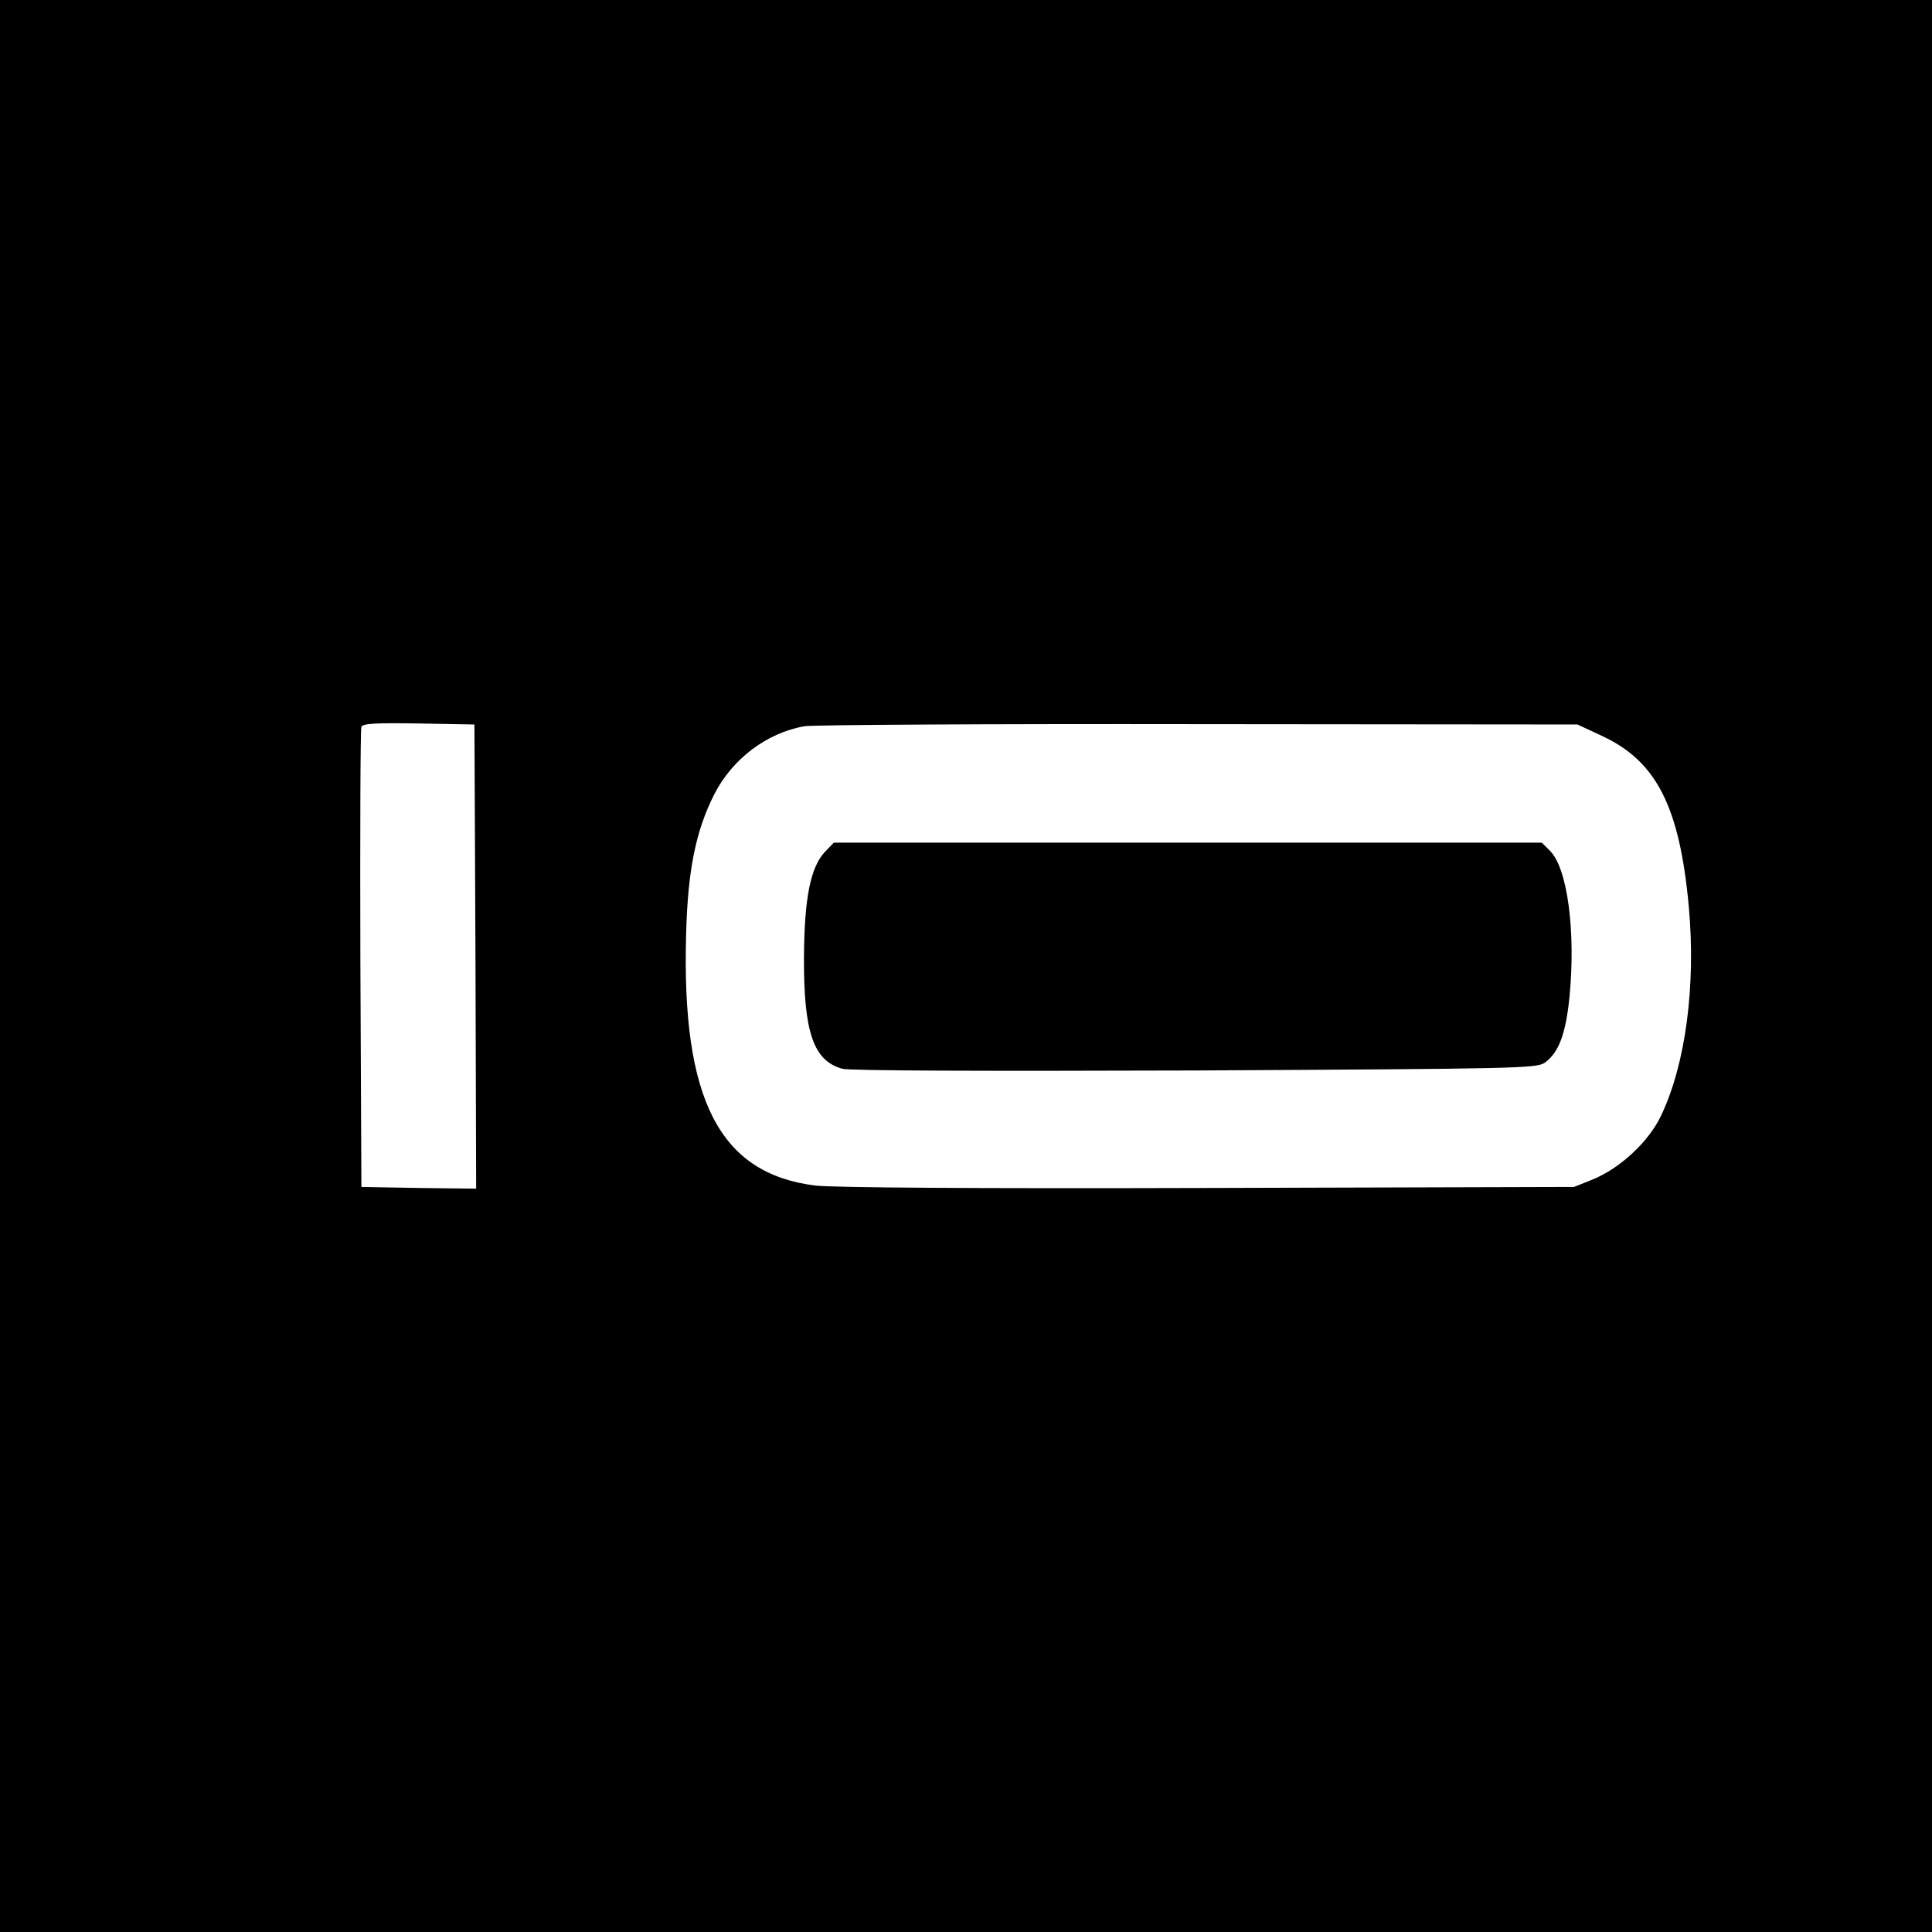 <?xml version="1.0" standalone="no"?>
<!DOCTYPE svg PUBLIC "-//W3C//DTD SVG 20010904//EN"
 "http://www.w3.org/TR/2001/REC-SVG-20010904/DTD/svg10.dtd">
<svg version="1.0" xmlns="http://www.w3.org/2000/svg"
 width="564pt" height="564pt" viewBox="0 0 564 564"
 preserveAspectRatio="xMidYMid meet">
<g transform="translate(0,564) scale(0.1,-0.1)"
fill="#000000" stroke="none">
<path d="M0 2820 l0 -2820 2820 0 2820 0 0 2820 0 2820 -2820 0 -2820 0 0
-2820z m1388 27 l2 -677 -167 2 -168 3 -3 665 c-1 366 0 671 3 678 3 10 43 12
167 10 l163 -3 3 -678z m3290 644 c158 -74 225 -206 252 -497 21 -231 -9 -460
-81 -611 -36 -76 -119 -153 -199 -186 l-55 -22 -1065 -3 c-691 -2 -1095 1
-1150 7 -280 35 -391 251 -377 736 5 185 28 299 82 406 53 104 154 180 264
199 25 4 543 7 1151 6 l1105 -1 73 -34z"/>
<path d="M2408 3153 c-42 -45 -60 -135 -61 -308 -1 -219 28 -302 112 -325 22
-6 417 -7 1031 -5 942 5 996 6 1020 23 41 30 61 84 72 194 18 190 -6 373 -57
424 l-24 24 -1034 0 -1033 0 -26 -27z"/>
</g>
</svg>
